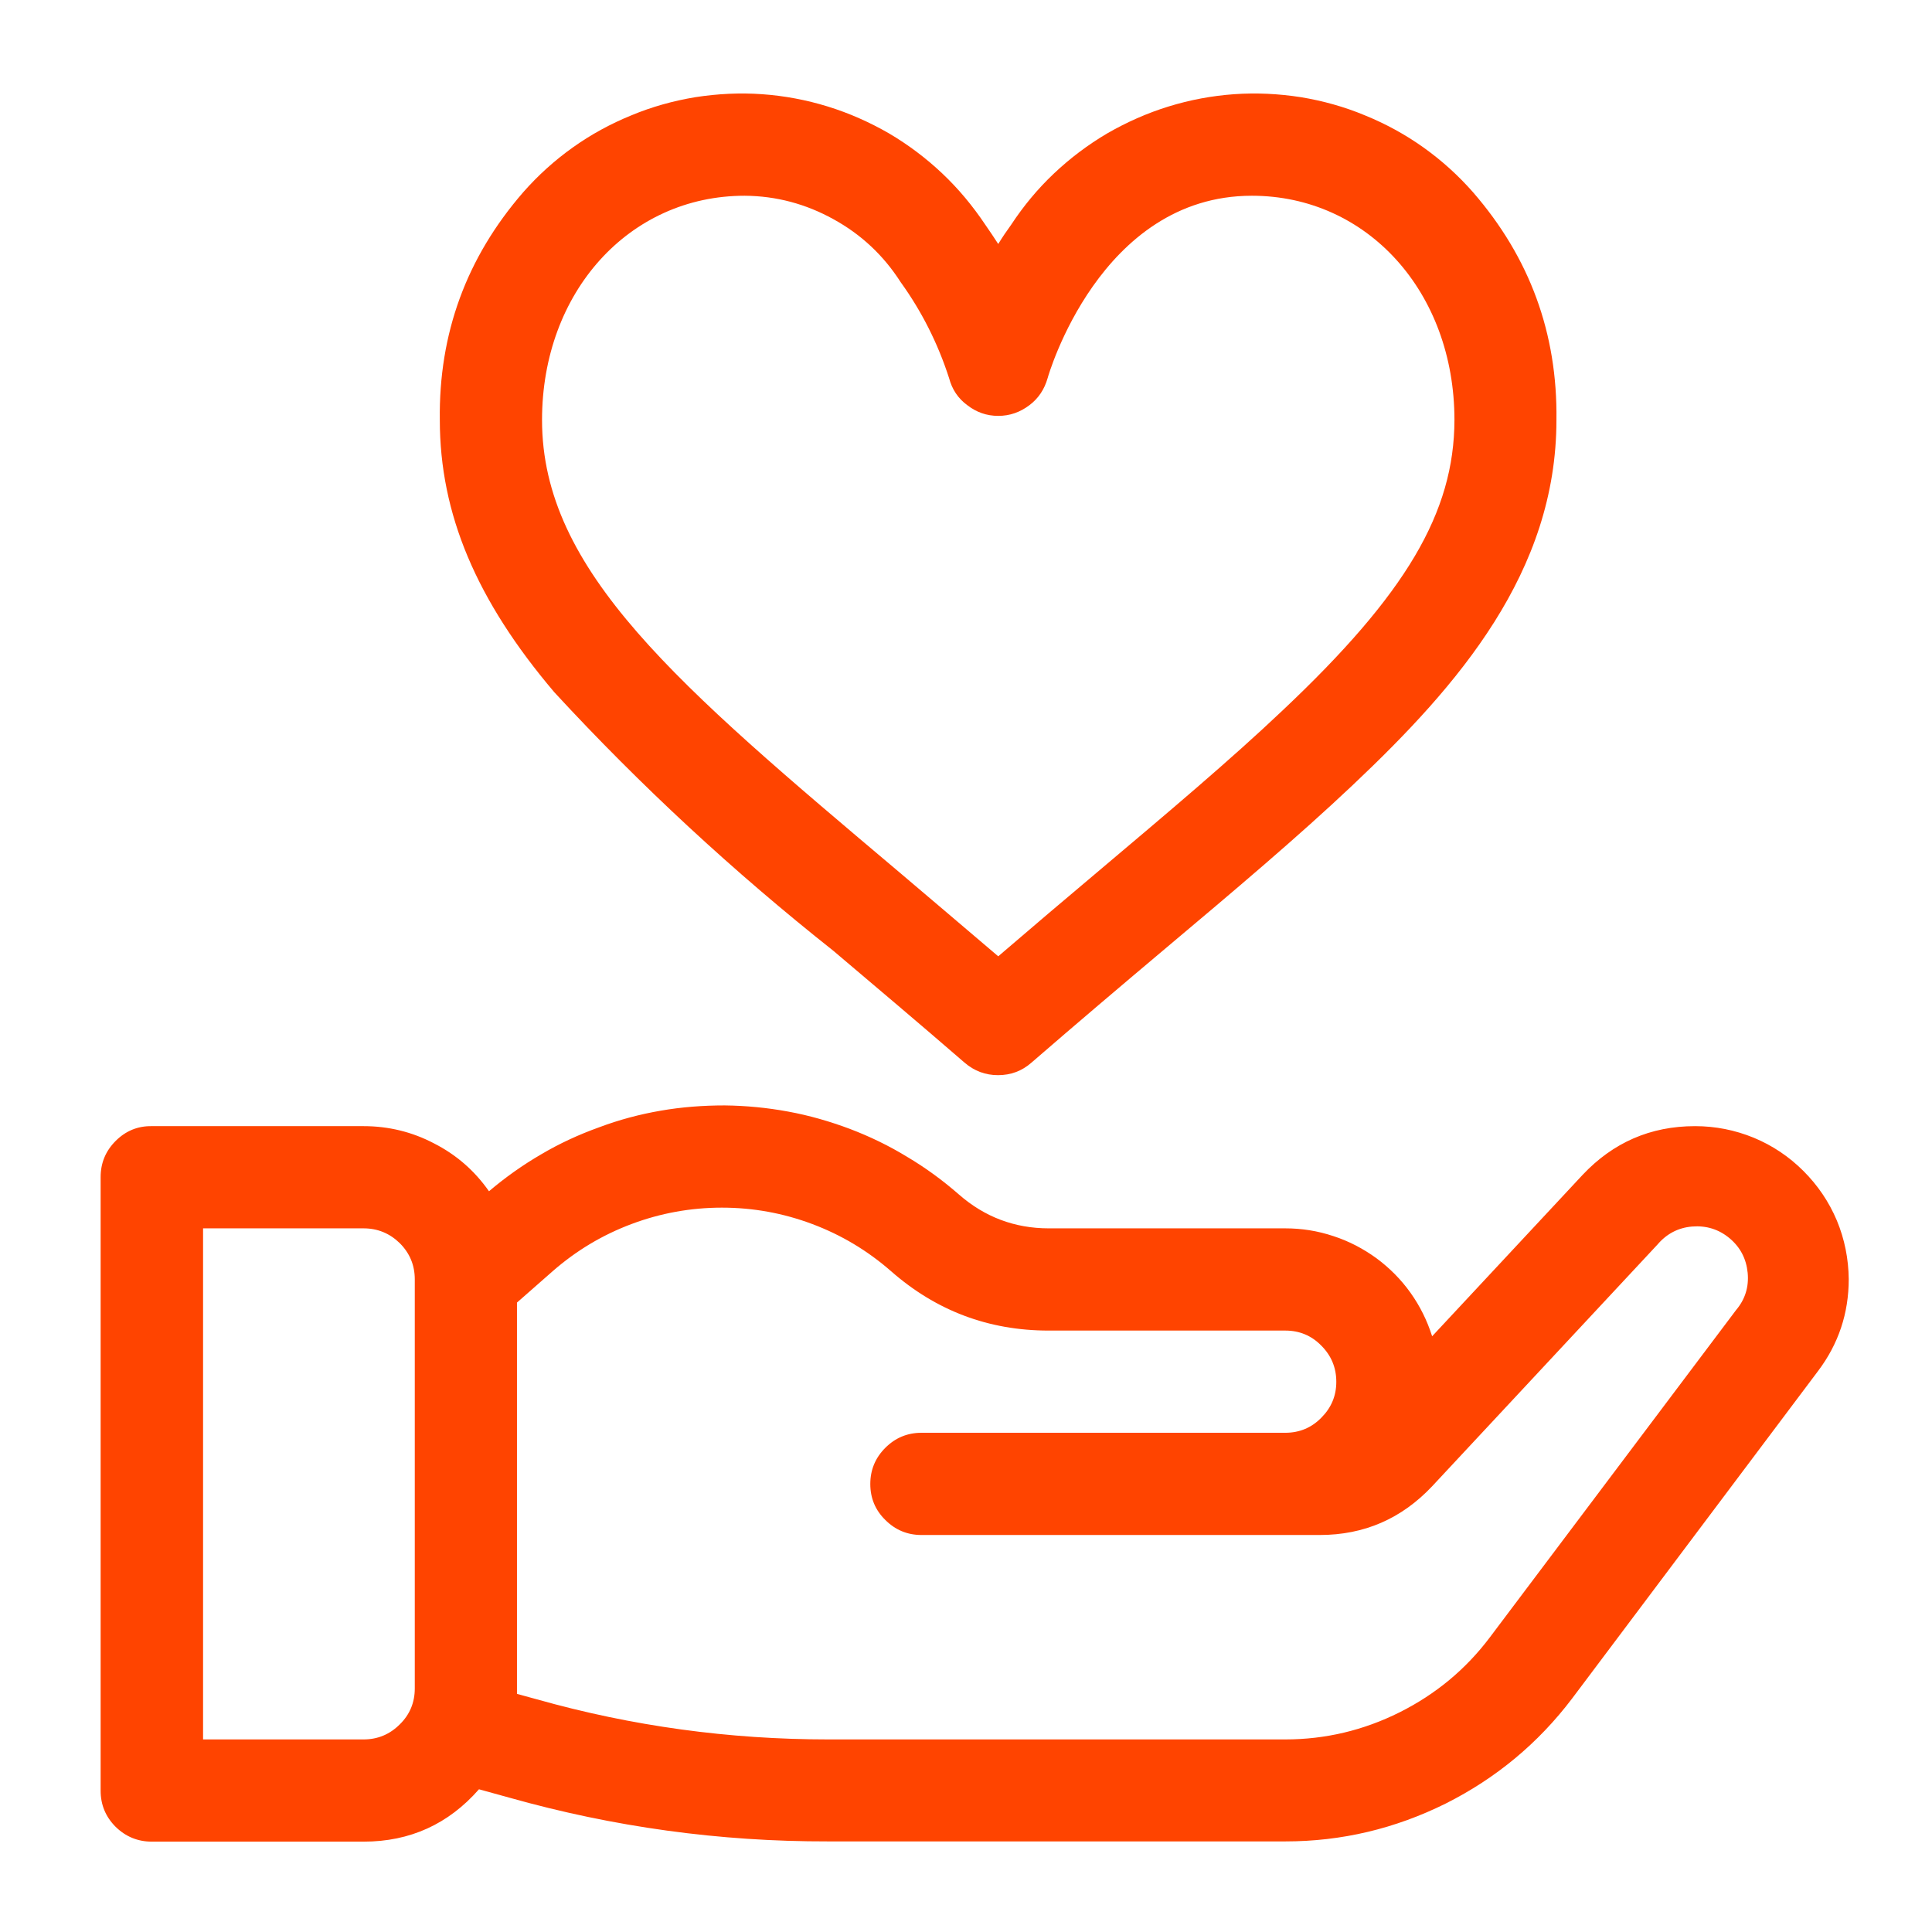 <svg xmlns="http://www.w3.org/2000/svg" xmlns:xlink="http://www.w3.org/1999/xlink" width="1080" zoomAndPan="magnify" viewBox="0 0 810 810" height="1080" preserveAspectRatio="xMidYMid meet" version="1.0"><defs><clipPath id="4789fb7411"><path d="M 184 39.211 L 653 39.211 L 653 451 L 184 451 Z M 184 39.211 " clip-rule="nonzero"/></clipPath><clipPath id="8e7ddd8166"><path d="M 42.188 463 L 775.188 463 L 775.188 772.211 L 42.188 772.211 Z M 42.188 463 " clip-rule="nonzero"/></clipPath></defs><g clip-path="url(#4789fb7411)"><path fill="#ff4400" d="M 617.609 80.633 C 611.406 73.57 604.438 67.27 596.805 61.832 C 589.168 56.391 580.961 51.906 572.273 48.375 C 563.59 44.746 554.617 42.266 545.359 40.738 C 536.102 39.305 526.75 38.828 517.395 39.496 C 508.043 40.164 498.879 41.883 489.906 44.652 C 480.938 47.418 472.348 51.238 464.234 55.914 C 456.121 60.688 448.676 66.316 441.898 72.711 C 435.027 79.203 429.109 86.359 423.957 94.188 C 421.953 96.953 420.141 99.625 418.516 102.297 C 416.797 99.625 414.984 96.953 413.074 94.188 C 407.828 86.359 401.91 79.203 395.039 72.711 C 388.262 66.316 380.816 60.688 372.703 55.914 C 364.59 51.238 356 47.418 347.031 44.652 C 338.059 41.883 328.895 40.164 319.543 39.496 C 310.188 38.828 300.836 39.305 291.578 40.738 C 282.32 42.266 273.348 44.746 264.664 48.375 C 255.977 51.906 247.77 56.391 240.133 61.832 C 232.5 67.27 225.531 73.57 219.328 80.633 C 195.562 108.023 183.918 139.809 184.395 176.074 C 184.395 215.398 199.668 251.668 232.402 290.227 C 268.574 329.453 307.613 365.531 349.414 398.648 C 366.977 413.539 385.109 428.809 404.391 445.512 C 408.496 449.043 413.172 450.762 418.422 450.762 C 423.766 450.762 428.441 449.043 432.449 445.512 C 451.73 428.809 469.863 413.441 487.426 398.648 C 517.969 372.973 544.309 350.734 567.121 329.164 C 611.5 287.266 652.543 239.832 652.543 176.074 C 653.02 139.809 641.375 108.023 617.609 80.633 Z M 537.723 297.859 C 515.773 318.668 489.812 340.523 459.844 365.816 C 446.48 377.078 432.832 388.625 418.516 400.938 C 404.199 388.723 390.551 377.172 377.191 365.816 C 283.75 286.98 227.25 239.355 227.25 176.074 C 227.25 122.438 263.805 82.066 312.191 82.066 C 325.461 82.16 337.867 85.5 349.414 91.895 C 361.059 98.289 370.414 107.07 377.57 118.238 C 386.449 130.551 393.223 144.008 397.902 158.516 C 399.141 163.191 401.621 167.008 405.535 169.871 C 409.355 172.832 413.648 174.359 418.516 174.359 C 423.383 174.359 427.68 172.832 431.594 169.871 C 435.41 167.008 437.891 163.191 439.227 158.516 C 439.418 157.75 461.082 82.066 524.84 82.066 C 573.23 82.066 609.785 122.438 609.785 176.074 C 609.688 214.824 589.551 248.992 537.723 297.859 Z M 537.723 297.859 " fill-opacity="1" fill-rule="nonzero"/></g><g clip-path="url(#8e7ddd8166)"><path fill="#ff4400" d="M 710.668 472.141 C 691.961 472.141 676.309 479.012 663.52 492.562 L 600.43 560.234 C 598.332 553.648 595.371 547.633 591.363 542.004 C 587.355 536.371 582.582 531.602 577.047 527.496 C 571.512 523.488 565.496 520.336 559.008 518.238 C 552.422 516.043 545.742 514.992 538.871 514.992 L 439.703 514.992 C 425.387 514.992 412.789 510.223 402.004 500.773 C 395.227 494.855 388.07 489.605 380.34 485.023 C 372.703 480.348 364.59 476.434 356.289 473.285 C 347.887 470.137 339.297 467.652 330.422 466.031 C 321.641 464.41 312.766 463.551 303.793 463.453 C 294.824 463.453 285.852 464.121 277.07 465.648 C 268.195 467.176 259.605 469.465 251.207 472.617 C 242.711 475.672 234.598 479.395 226.867 483.973 C 219.137 488.461 211.883 493.613 205.012 499.438 C 198.996 490.848 191.363 484.164 182.008 479.395 C 172.75 474.523 162.824 472.141 152.422 472.141 L 63.66 472.141 C 57.742 472.043 52.684 474.145 48.484 478.344 C 44.285 482.543 42.188 487.602 42.188 493.52 L 42.188 750.738 C 42.188 756.652 44.285 761.711 48.484 765.91 C 52.684 770.016 57.742 772.117 63.66 772.117 L 152.422 772.117 C 171.891 772.117 188.023 764.766 200.812 750.164 L 213.602 753.695 C 257.312 766.008 301.789 772.117 347.219 772.02 L 538.871 772.02 C 562.539 772.02 584.871 766.676 606.062 756.176 C 627.152 745.582 644.906 730.883 659.129 712.082 L 762.207 574.836 C 770.797 563.477 775.09 550.594 775.09 536.277 C 774.996 527.781 773.371 519.574 770.129 511.746 C 766.785 503.824 762.109 496.953 756.098 490.941 C 750.086 484.93 743.117 480.25 735.289 477.008 C 727.367 473.762 719.16 472.141 710.668 472.141 Z M 173.898 707.883 C 173.898 713.801 171.797 718.859 167.598 722.961 C 163.398 727.16 158.34 729.262 152.422 729.262 L 85.137 729.262 L 85.137 514.992 L 152.422 514.992 C 158.34 514.992 163.398 517.094 167.598 521.195 C 171.797 525.395 173.898 530.453 173.898 536.371 Z M 727.848 549.258 L 624.672 686.406 C 614.555 699.867 601.863 710.363 586.781 717.902 C 571.703 725.445 555.668 729.262 538.871 729.262 L 347.219 729.262 C 305.797 729.262 265.043 723.727 225.148 712.465 L 216.75 710.172 C 216.75 709.41 216.75 708.645 216.75 707.883 L 216.75 546.105 L 231.734 532.938 C 241.566 524.348 252.543 517.762 264.758 513.18 C 276.977 508.598 289.668 506.309 302.648 506.309 C 315.723 506.309 328.324 508.598 340.539 513.18 C 352.758 517.762 363.73 524.348 373.562 532.938 C 392.461 549.543 414.508 557.848 439.609 557.848 L 538.871 557.848 C 544.785 557.848 549.844 559.945 553.949 564.145 C 558.148 568.344 560.25 573.402 560.25 579.32 C 560.25 585.238 558.148 590.203 553.949 594.402 C 549.844 598.602 544.785 600.699 538.871 600.699 L 386.352 600.699 C 380.434 600.699 375.375 602.801 371.176 607 C 366.977 611.199 364.879 616.258 364.879 622.176 C 364.879 628.094 366.977 633.152 371.176 637.254 C 375.375 641.453 380.434 643.555 386.352 643.555 L 553.281 643.555 C 571.988 643.555 587.641 636.684 600.43 623.129 L 694.918 521.77 C 698.734 517.285 703.605 514.707 709.426 514.23 C 715.344 513.754 720.594 515.375 725.078 519.098 C 729.66 522.914 732.141 527.781 732.715 533.605 C 733.285 539.523 731.664 544.77 727.848 549.258 Z M 727.848 549.258 " fill-opacity="1" fill-rule="nonzero"/></g></svg>